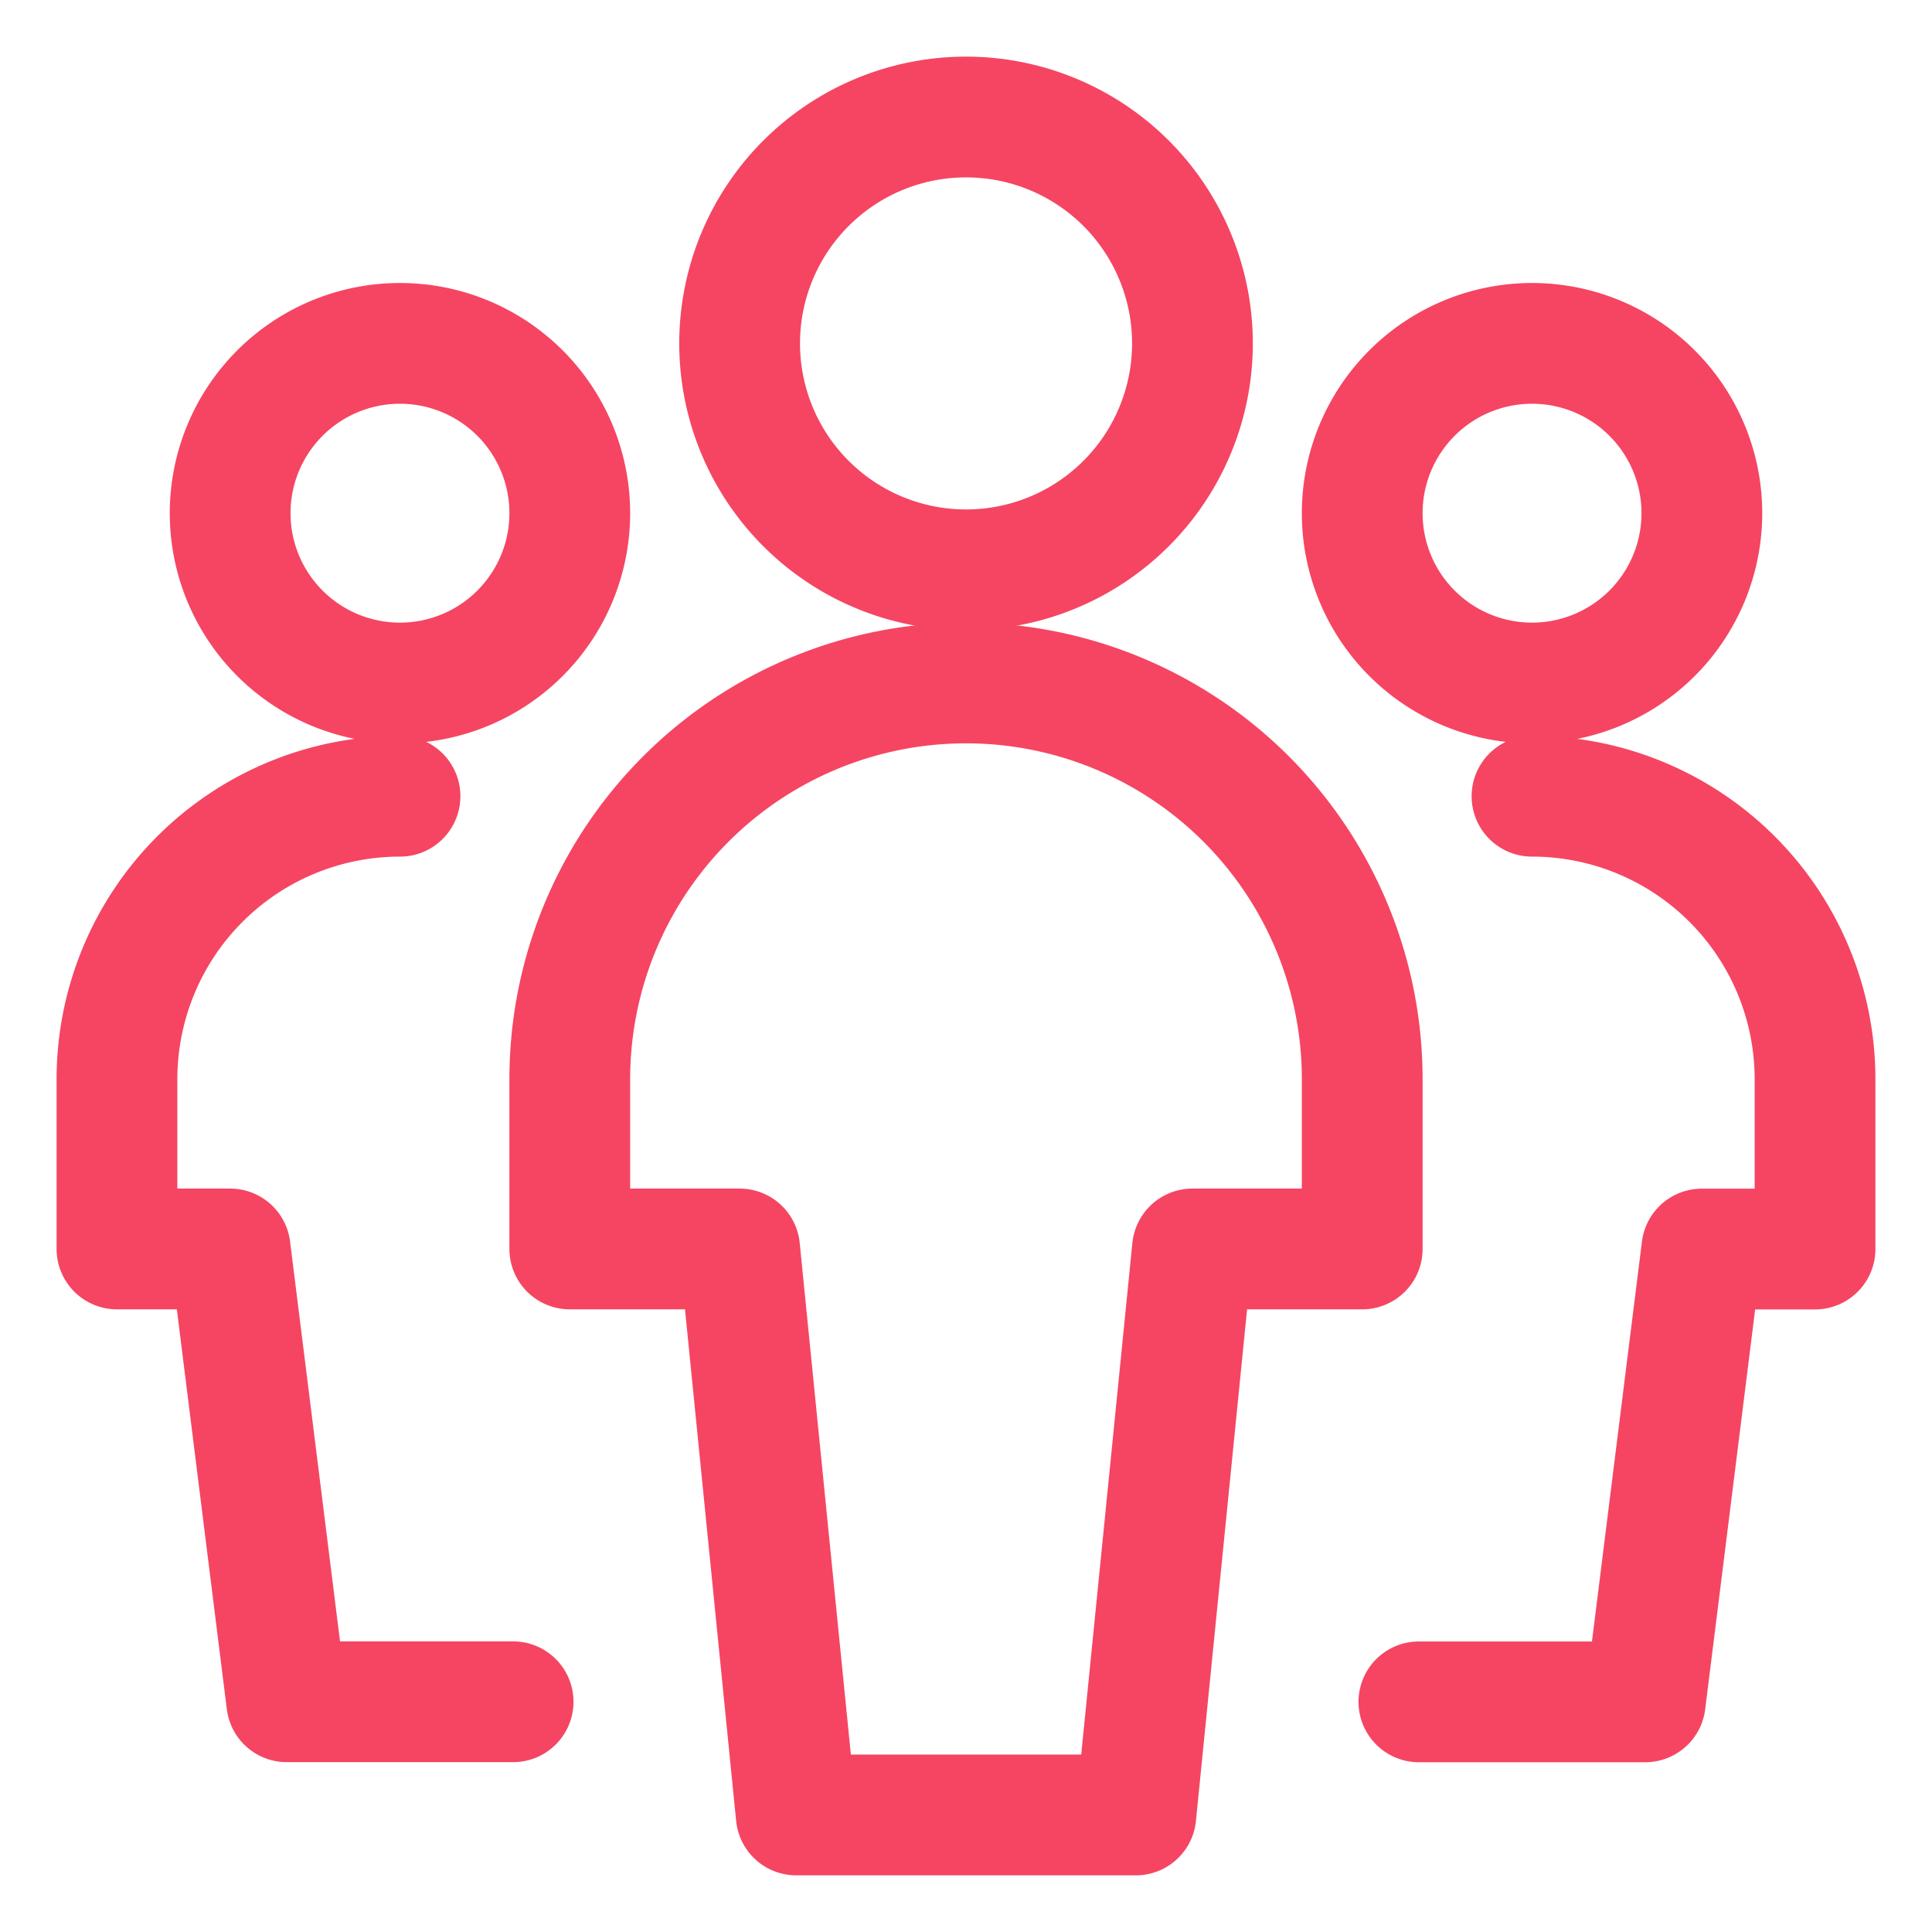 <?xml version="1.0" encoding="utf-8"?>
<svg xmlns="http://www.w3.org/2000/svg" id="Regular" viewBox="-0.75 -0.75 24 24" height="24" width="24">
  <defs/>
  <title>multiple-users-1</title>
  <path d="M2.109 5.625a2.109 2.109 0 1 0 4.219 0 2.109 2.109 0 1 0 -4.219 0" fill="none" stroke="#f54562" stroke-linecap="round" stroke-linejoin="round" stroke-width="1.5"/>
  <path d="M4.219 9.141A3.516 3.516 0 0 0 0.703 12.656v2.109h1.406l0.703 5.625h2.812" fill="none" stroke="#f54562" stroke-linecap="round" stroke-linejoin="round" stroke-width="1.5"/>
  <path d="M16.172 5.625a2.109 2.109 0 1 0 4.219 0 2.109 2.109 0 1 0 -4.219 0" fill="none" stroke="#f54562" stroke-linecap="round" stroke-linejoin="round" stroke-width="1.5"/>
  <path d="M18.281 9.141a3.516 3.516 0 0 1 3.516 3.516v2.109h-1.406l-0.703 5.625h-2.812" fill="none" stroke="#f54562" stroke-linecap="round" stroke-linejoin="round" stroke-width="1.5"/>
  <path d="M8.438 3.516a2.812 2.812 0 1 0 5.625 0 2.812 2.812 0 1 0 -5.625 0" fill="none" stroke="#f54562" stroke-linecap="round" stroke-linejoin="round" stroke-width="1.5"/>
  <path d="M16.172 12.656a4.922 4.922 0 0 0 -9.844 0v2.109H8.438l0.703 7.031h4.219l0.703 -7.031h2.109Z" fill="none" stroke="#f54562" stroke-linecap="round" stroke-linejoin="round" stroke-width="1.5"/>
</svg>